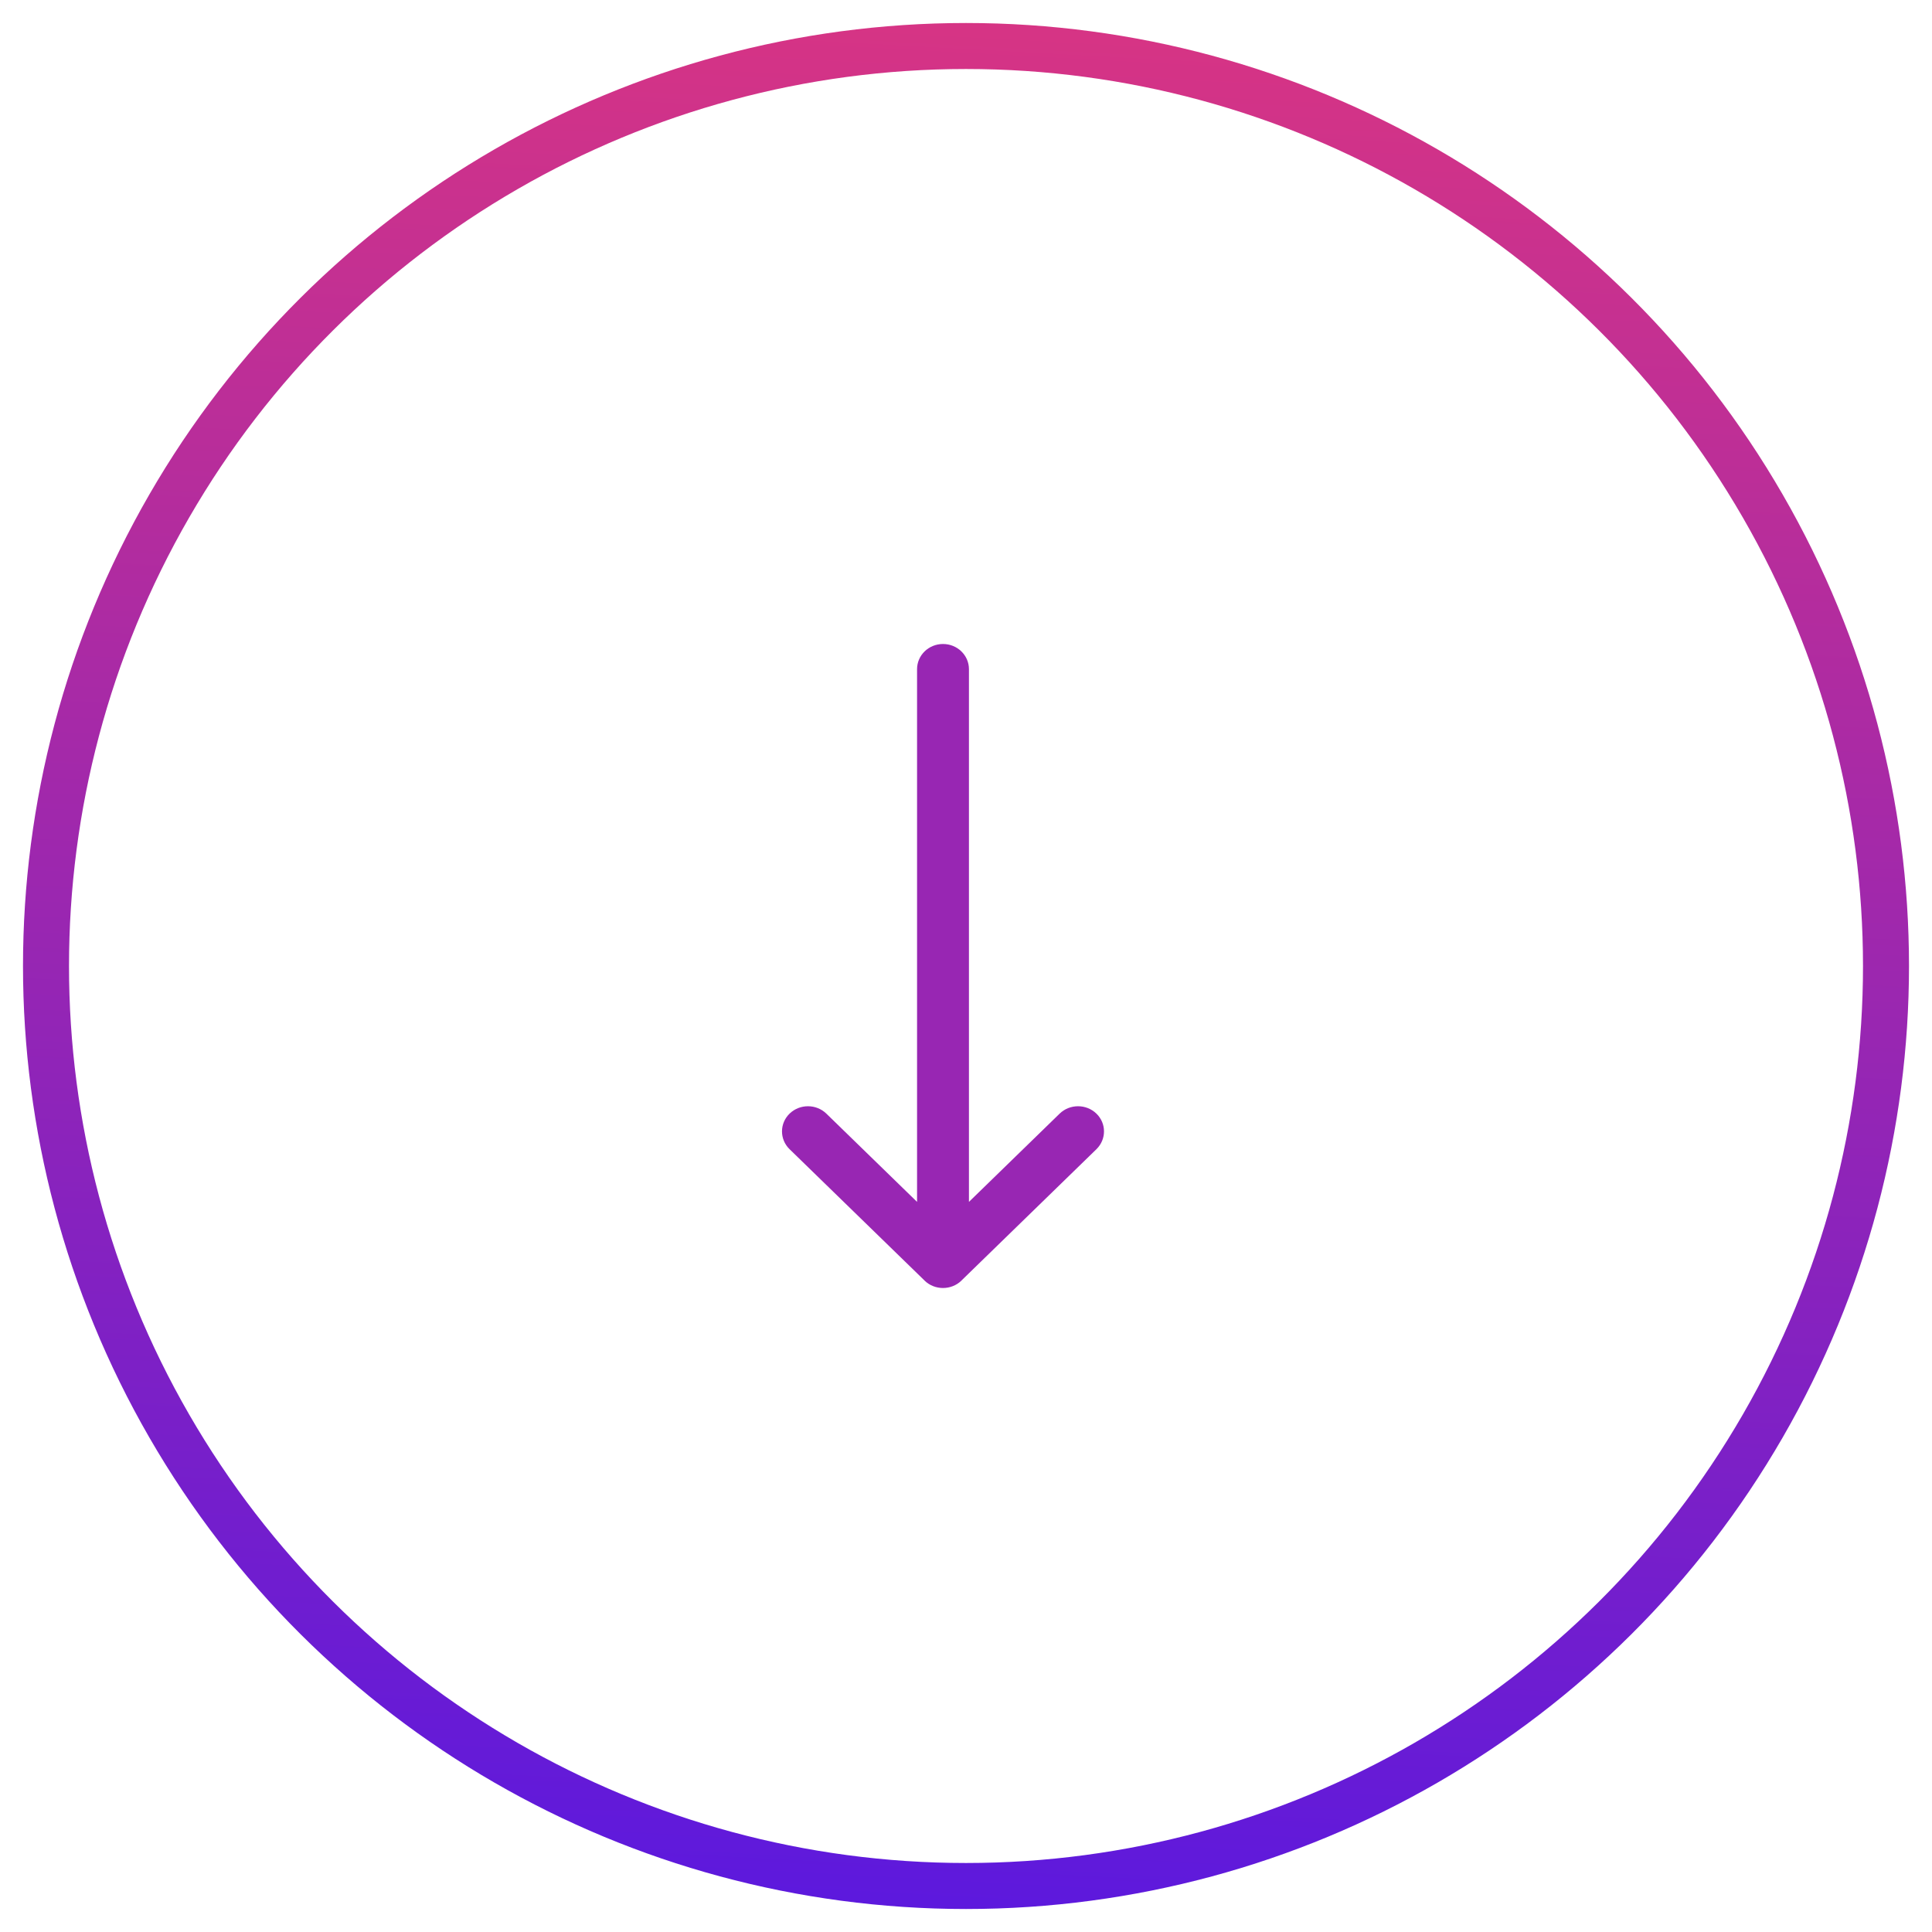 <svg width="42" height="42" viewBox="0 0 42 42" fill="none" xmlns="http://www.w3.org/2000/svg">
<circle cx="21" cy="21" r="20" transform="rotate(90 21 21)" stroke="url(#paint0_linear_162_2603)"/>
<path d="M20.9 27.84C20.9 27.839 20.9 27.839 20.9 27.839L23.836 24.982C24.055 24.767 24.055 24.421 23.834 24.208C23.613 23.995 23.255 23.996 23.035 24.21L21.064 26.128L21.064 14.547C21.064 14.245 20.812 14 20.5 14C20.188 14 19.936 14.245 19.936 14.547L19.936 26.128L17.965 24.21C17.745 23.996 17.387 23.995 17.166 24.208C16.945 24.421 16.945 24.768 17.164 24.982L20.1 27.839C20.1 27.839 20.1 27.839 20.1 27.84C20.321 28.054 20.68 28.053 20.9 27.84Z" fill="#9826B3"/>
<defs>
<linearGradient id="paint0_linear_162_2603" x1="1.305" y1="2.563" x2="42.279" y2="4.787" gradientUnits="userSpaceOnUse">
<stop stop-color="#D73484"/>
<stop offset="1" stop-color="#5D19DD"/>
</linearGradient>
</defs>
</svg>
